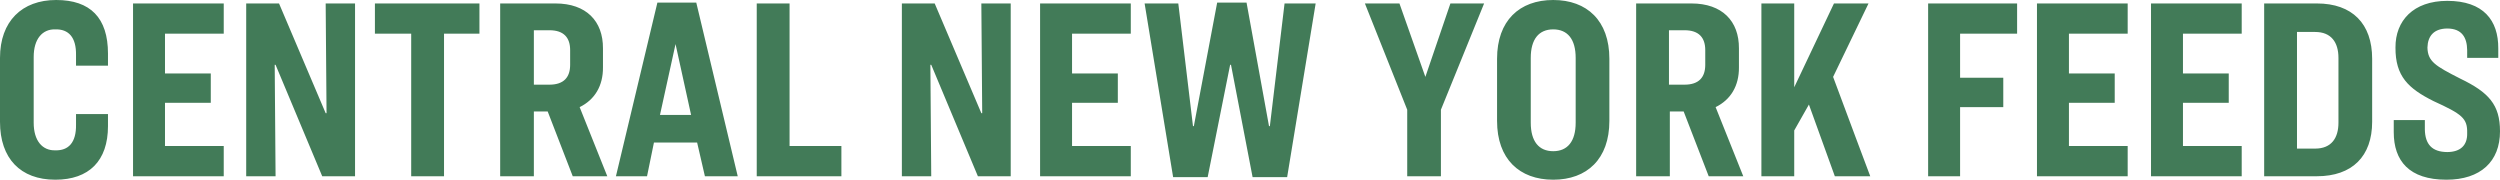 <?xml version="1.0" encoding="UTF-8"?>
<svg width="473px" height="34px" viewBox="0 0 473 34" version="1.1" xmlns="http://www.w3.org/2000/svg" xmlns:xlink="http://www.w3.org/1999/xlink">
    <!-- Generator: Sketch 52.3 (67297) - http://www.bohemiancoding.com/sketch -->
    <title>long-text</title>
    <desc>Created with Sketch.</desc>
    <g id="Page-1" stroke="none" stroke-width="1" fill="none" fill-rule="evenodd">
        <g id="Desktop" transform="translate(-208, -19)" fill="#427B58">
            <g id="TITLE" transform="translate(208, 0)">
                <g id="long-text" transform="translate(0, 19)">
                    <g id="Shape">
                        <path d="M10.624,0 C17.099,0 20.43,3.38 20.43,10.135 L20.43,12.423 L14.383,12.423 L14.383,10.462 C14.453,7.006 12.934,5.487 10.46,5.558 C8.035,5.487 6.369,7.349 6.374,10.788 L6.374,23.212 C6.369,26.651 8.035,28.513 10.46,28.442 C12.934,28.513 14.453,26.994 14.383,23.538 L14.383,21.577 L20.43,21.577 L20.43,23.865 C20.43,30.424 16.854,34 10.46,34 C3.87,34 0,29.983 0,23.048 L0,10.952 C0,4.017 4.164,0 10.624,0 Z M25.17,0.654 L42.331,0.654 L42.331,6.375 L31.217,6.375 L31.217,13.894 L39.88,13.894 L39.88,19.452 L31.217,19.452 L31.217,27.625 L42.331,27.625 L42.331,33.346 L25.17,33.346 L25.17,0.654 Z M46.581,0.654 L52.792,0.654 L61.617,21.413 L61.781,21.413 L61.617,0.654 L67.174,0.654 L67.174,33.346 L60.964,33.346 L52.138,12.26 L51.974,12.26 L52.138,33.346 L46.581,33.346 L46.581,0.654 Z M70.934,0.654 L90.71,0.654 L90.71,6.375 L84.009,6.375 L84.009,33.346 L77.798,33.346 L77.798,6.375 L70.934,6.375 L70.934,0.654 Z M101.007,21.087 L101.007,33.346 L94.633,33.346 L94.633,0.654 L105.093,0.654 C110.915,0.654 114.112,3.992 114.082,9.154 L114.082,12.75 C114.112,16.215 112.538,18.865 109.669,20.269 L114.899,33.346 L108.362,33.346 L103.622,21.087 L101.007,21.087 Z M101.007,5.721 L101.007,16.019 L103.949,16.019 C106.695,16.019 107.871,14.597 107.871,12.26 L107.871,9.481 C107.871,7.143 106.695,5.721 103.949,5.721 L101.007,5.721 Z M133.368,33.346 L131.897,26.971 L123.725,26.971 L122.418,33.346 L116.534,33.346 L124.379,0.49 L131.734,0.49 L139.579,33.346 L133.368,33.346 Z M127.811,8.337 L124.869,21.74 L130.753,21.74 L127.811,8.337 Z M143.175,0.654 L149.386,0.654 L149.386,27.625 L159.192,27.625 L159.192,33.346 L143.175,33.346 L143.175,0.654 Z M170.633,0.654 L176.844,0.654 L185.67,21.413 L185.833,21.413 L185.67,0.654 L191.227,0.654 L191.227,33.346 L185.016,33.346 L176.19,12.26 L176.027,12.26 L176.19,33.346 L170.633,33.346 L170.633,0.654 Z M196.784,0.654 L213.945,0.654 L213.945,6.375 L202.831,6.375 L202.831,13.894 L211.493,13.894 L211.493,19.452 L202.831,19.452 L202.831,27.625 L213.945,27.625 L213.945,33.346 L196.784,33.346 L196.784,0.654 Z M216.56,0.654 L222.934,0.654 L225.713,23.865 L225.876,23.865 L230.289,0.49 L235.846,0.49 L240.096,23.865 L240.259,23.865 L243.038,0.654 L248.922,0.654 L243.528,33.51 L236.99,33.51 L232.904,12.26 L232.741,12.26 L228.491,33.51 L221.954,33.51 L216.56,0.654 Z M258.238,0.654 L264.775,0.654 L269.679,14.548 L274.418,0.654 L280.793,0.654 L272.621,20.76 L272.621,33.346 L266.246,33.346 L266.246,20.76 L258.238,0.654 Z M293.868,0 C300.262,0 304.492,3.919 304.492,11.115 L304.492,22.885 C304.492,30.081 300.262,34 293.868,34 C287.474,34 283.244,30.081 283.244,22.885 L283.244,11.115 C283.244,3.919 287.474,0 293.868,0 Z M293.868,5.558 C291.15,5.558 289.619,7.421 289.619,10.952 L289.619,23.212 C289.619,26.742 291.15,28.606 293.868,28.606 C296.586,28.606 298.117,26.742 298.117,23.212 L298.117,10.952 C298.117,7.421 296.586,5.558 293.868,5.558 Z M315.933,21.087 L315.933,33.346 L309.558,33.346 L309.558,0.654 L320.019,0.654 C325.841,0.654 329.038,3.992 329.008,9.154 L329.008,12.75 C329.038,16.215 327.464,18.865 324.595,20.269 L329.825,33.346 L323.287,33.346 L318.548,21.087 L315.933,21.087 Z M315.769,5.721 L315.769,16.019 L318.711,16.019 C321.457,16.019 322.634,14.597 322.634,12.26 L322.634,9.481 C322.634,7.143 321.457,5.721 318.711,5.721 L315.769,5.721 Z M347.15,33.346 L342.247,19.779 L339.468,24.683 L339.468,33.346 L333.257,33.346 L333.257,0.654 L339.468,0.654 L339.468,16.51 L346.987,0.654 L353.524,0.654 L346.823,14.548 C348.959,20.338 353.851,33.346 353.851,33.346 L347.15,33.346 Z M364.802,0.654 L381.636,0.654 L381.636,6.375 L370.849,6.375 L370.849,14.712 L379.021,14.712 L379.021,20.269 L370.849,20.269 L370.849,33.346 L364.802,33.346 L364.802,0.654 Z M385.395,0.654 L402.557,0.654 L402.557,6.375 L391.443,6.375 L391.443,13.894 L400.105,13.894 L400.105,19.452 L391.443,19.452 L391.443,27.625 L402.557,27.625 L402.557,33.346 L385.395,33.346 L385.395,0.654 Z M406.97,0.654 L424.131,0.654 L424.131,6.375 L413.017,6.375 L413.017,13.894 L421.679,13.894 L421.679,19.452 L413.017,19.452 L413.017,27.625 L424.131,27.625 L424.131,33.346 L406.97,33.346 L406.97,0.654 Z M428.38,0.654 L438.35,0.654 C445.047,0.654 448.811,4.483 448.811,11.115 L448.811,23.048 C448.811,29.566 445.047,33.346 438.35,33.346 L428.38,33.346 L428.38,0.654 Z M434.591,6.048 L434.591,28.115 L438.023,28.115 C441.113,28.115 442.436,26.105 442.436,23.212 L442.436,10.952 C442.436,8.01 441.064,6.048 438.023,6.048 L434.591,6.048 Z M463.03,0.163 C469.854,0.163 472.705,3.841 472.673,9.154 L472.673,10.952 L466.789,10.952 L466.789,9.481 C466.758,7.078 465.775,5.411 463.03,5.394 C460.515,5.411 459.336,6.784 459.271,8.99 C459.336,11.638 460.761,12.472 465.482,14.875 C470.886,17.474 473,19.828 473,24.846 C473,30.567 469.314,34 462.867,34 C455.797,34 452.897,30.42 452.897,25.01 L452.897,22.721 L458.781,22.721 L458.781,24.519 C458.844,27.282 460.122,28.753 463.03,28.769 C465.529,28.753 466.856,27.478 466.789,25.173 C466.856,22.378 465.824,21.593 460.415,19.125 C455.649,16.738 453.192,14.434 453.224,8.99 C453.192,3.939 456.583,0.163 463.03,0.163 Z" fill-rule="nonzero"></path>
                    </g>
                </g>
            </g>
        </g>
    </g>
</svg>